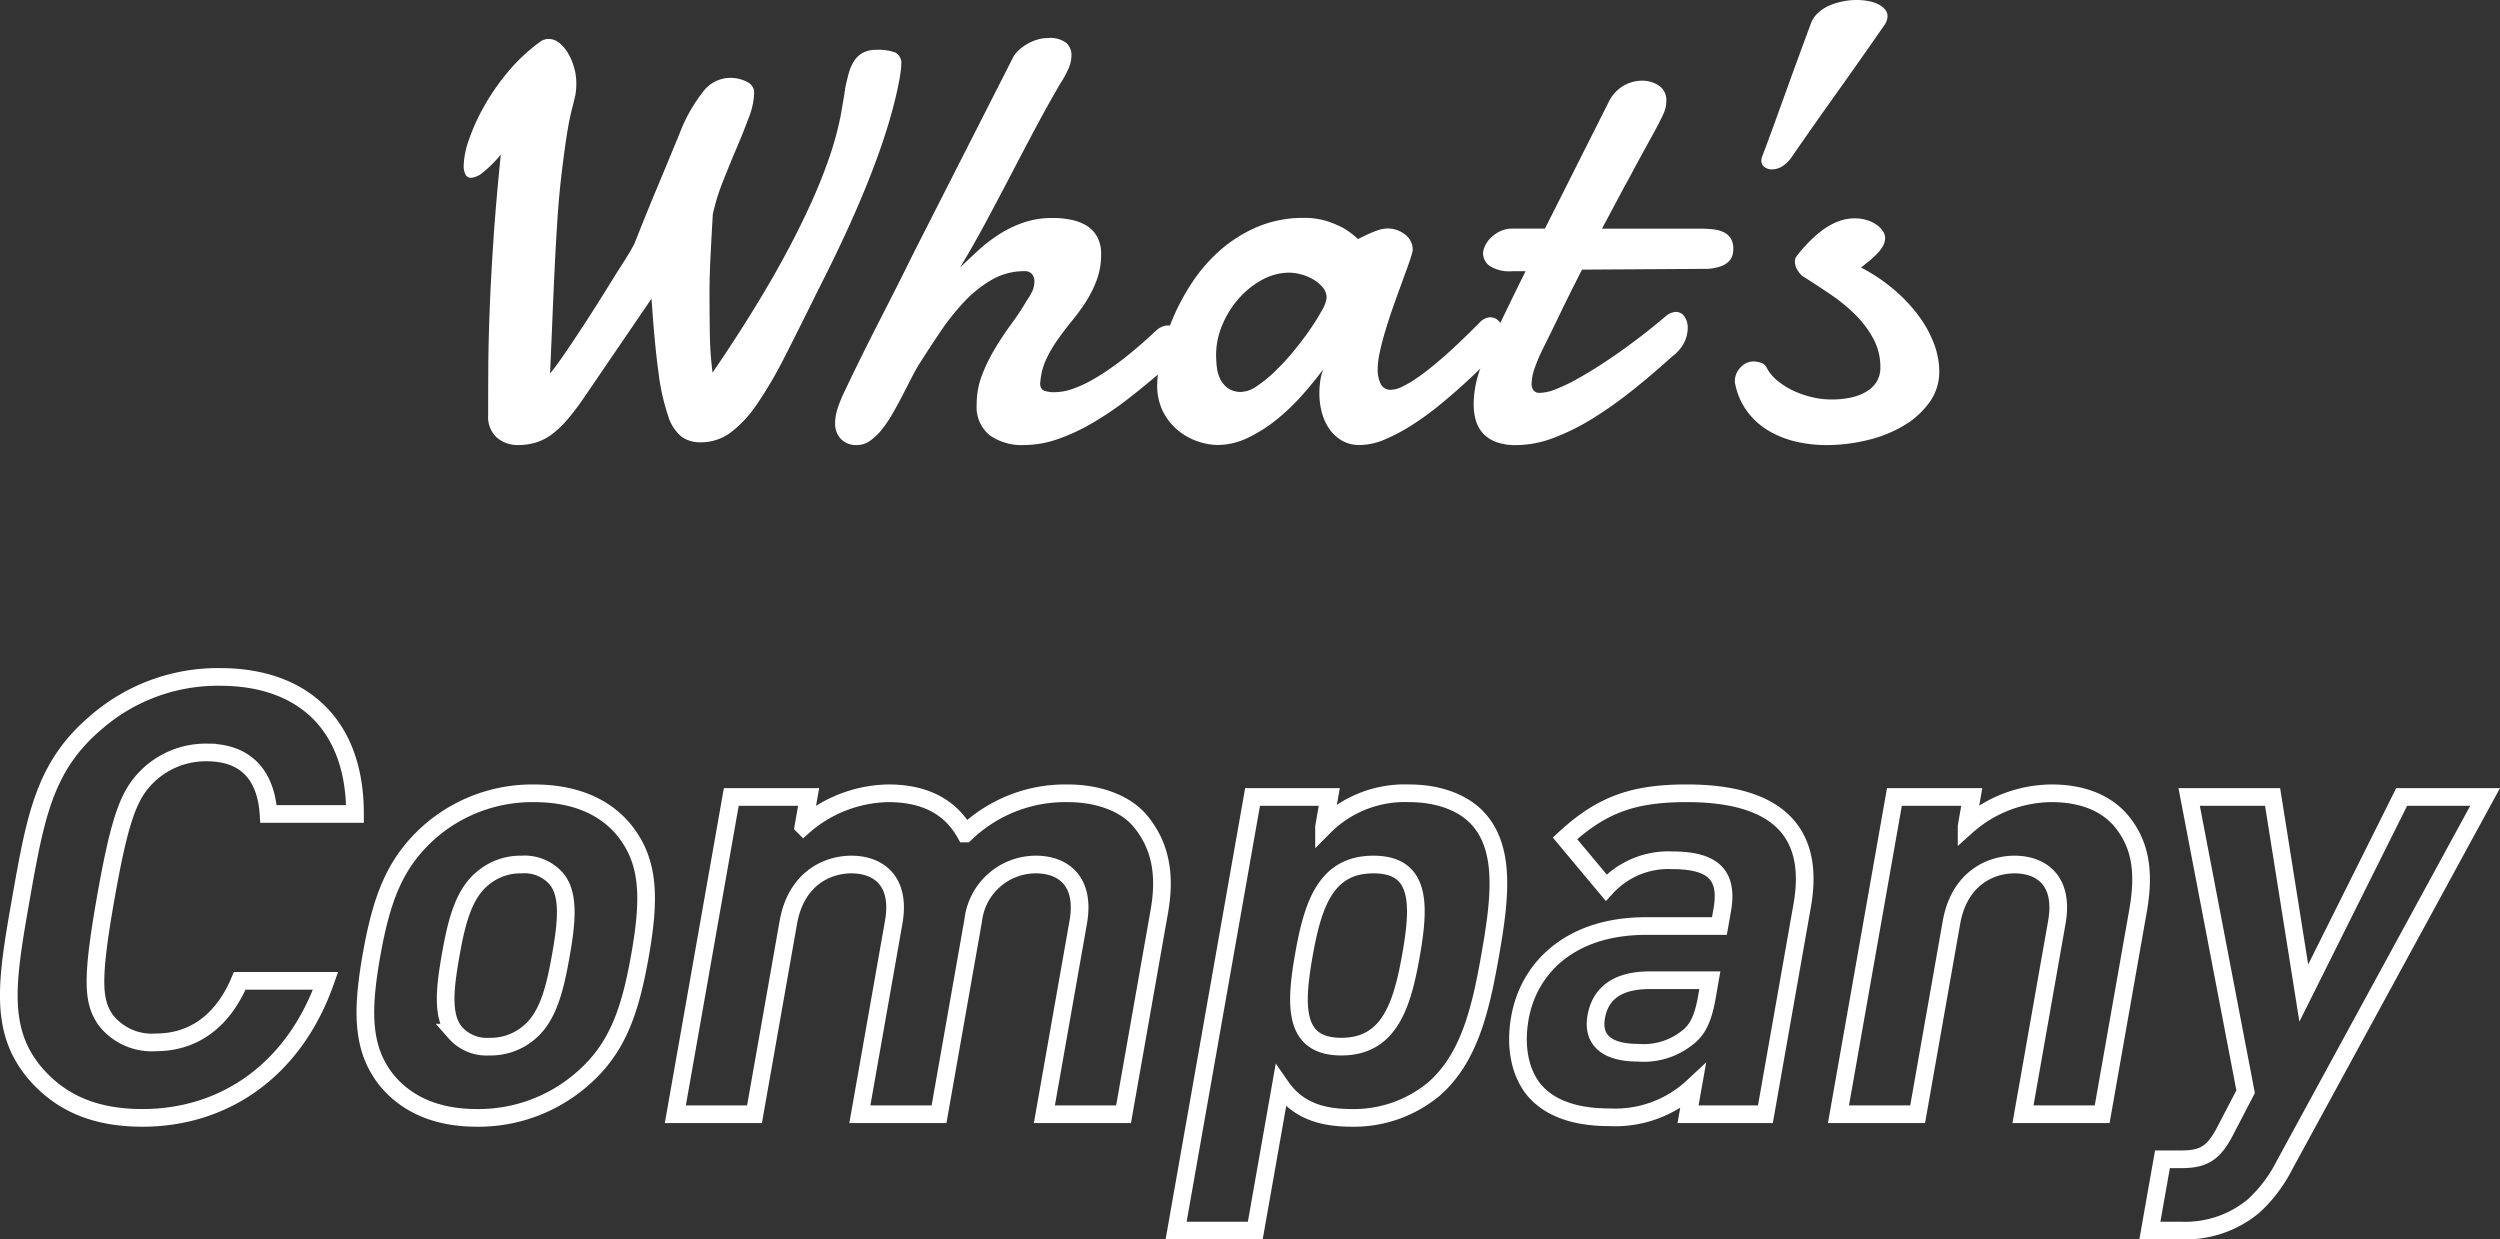 <svg xmlns="http://www.w3.org/2000/svg" width="283.005" height="140.301" viewBox="0 0 283.005 140.301">
  <rect x="0" y="0" width="283.005" height="140.301" fill="#333333" stroke="none"/>
  <g id="Group_3769" data-name="Group 3769" transform="translate(-3899.425 -227.784)">
    <g id="Group_3765" data-name="Group 3765">
      <g id="Group_3764" data-name="Group 3764">
        <path id="Path_1889" data-name="Path 1889" d="M4001.275,236.6q-1.64,9.16-9.262,24.063-2.085,4.237-3.726,7.451a47.554,47.554,0,0,1-3.144,5.383,13.3,13.3,0,0,1-3.026,3.264,5.634,5.634,0,0,1-3.366,1.094,3.687,3.687,0,0,1-2.153-.615,4.854,4.854,0,0,1-1.538-2.376,24.82,24.82,0,0,1-1.094-4.939q-.444-3.178-.786-8.34l-7.622,11.177a27.921,27.921,0,0,1-1.931,2.547,10.893,10.893,0,0,1-1.777,1.674,5.943,5.943,0,0,1-1.8.906,6.84,6.84,0,0,1-1.949.274,3.579,3.579,0,0,1-2.444-.855,3.144,3.144,0,0,1-.974-2.495q0-2.427.017-5.349t.154-6.529q.137-3.6.428-7.963t.837-9.69a13.778,13.778,0,0,1-2.017,2.016,2.481,2.481,0,0,1-1.333.616.688.688,0,0,1-.649-.376,2.154,2.154,0,0,1-.205-1.026,9.482,9.482,0,0,1,.581-2.871,22.564,22.564,0,0,1,1.675-3.726,25.73,25.73,0,0,1,2.717-3.947,20.29,20.29,0,0,1,3.743-3.5,1.627,1.627,0,0,1,.923-.273,1.884,1.884,0,0,1,1.179.444,4.225,4.225,0,0,1,.991,1.162,6.791,6.791,0,0,1,.683,1.607,6.241,6.241,0,0,1,.257,1.743,7.524,7.524,0,0,1-.1,1.367q-.171.753-.324,1.333t-.325,1.4q-.171.82-.376,2.137t-.478,3.537q-.344,2.8-.53,5.64t-.325,5.725q-.137,2.889-.257,5.828t-.256,5.947q.751-.922,1.743-2.376t2.051-3.076q1.059-1.623,2.085-3.264t1.846-2.974q.854-1.3,1.333-2.119l.478-.854q1.265-3.213,2.564-6.323t2.563-6.187a17.948,17.948,0,0,1,2.6-4.648,3.883,3.883,0,0,1,2.974-1.641,4.108,4.108,0,0,1,2.085.461,1.355,1.355,0,0,1,.786,1.18,8.339,8.339,0,0,1-.6,2.819q-.6,1.625-1.385,3.47t-1.554,3.794a23.258,23.258,0,0,0-1.146,3.725q-.171,2.975-.273,5.059t-.1,3.828q0,2.154.034,4.512a40.367,40.367,0,0,0,.308,4.511q1.367-1.981,2.854-4.289t2.957-4.768q1.469-2.461,2.836-5.042t2.53-5.144q1.161-2.563,2.016-5.041a35.853,35.853,0,0,0,1.3-4.734l.445-2.564a1.072,1.072,0,0,1,.034-.273,1.163,1.163,0,0,0,.034-.274q.205-1.024.444-1.845a4.664,4.664,0,0,1,.633-1.384,2.7,2.7,0,0,1,.99-.872,3.234,3.234,0,0,1,1.488-.308,5.438,5.438,0,0,1,2.135.308,1.343,1.343,0,0,1,.667,1.367,4.511,4.511,0,0,1-.051.684C4001.361,236.01,4001.32,236.283,4001.275,236.6Z" fill="#fff"/>
        <path id="Path_1890" data-name="Path 1890" d="M3995.12,271.91q.82-1.743,1.88-3.88t2.137-4.238q1.076-2.1,2.033-4t1.606-3.23l11.28-22.183a2.823,2.823,0,0,1,.632-.854,5.412,5.412,0,0,1,2.136-1.248,4.206,4.206,0,0,1,1.231-.188,2.988,2.988,0,0,1,2.085.564,1.856,1.856,0,0,1,.581,1.385,3.879,3.879,0,0,1-.376,1.589,10.649,10.649,0,0,1-.855,1.555q-1.5,2.563-2.888,5.178t-2.768,5.264q-1.386,2.649-2.786,5.264t-2.94,5.178q.957-.922,2.035-1.914a17.483,17.483,0,0,1,2.34-1.812,13.031,13.031,0,0,1,2.769-1.35,10.033,10.033,0,0,1,3.35-.53,10.341,10.341,0,0,1,2.085.205,5.4,5.4,0,0,1,1.743.667,3.362,3.362,0,0,1,1.2,1.265,4.01,4.01,0,0,1,.444,1.965,8.288,8.288,0,0,1-.461,2.82,12.65,12.65,0,0,1-1.179,2.427,21.311,21.311,0,0,1-1.573,2.187q-.855,1.042-1.623,2.119a15.612,15.612,0,0,0-1.334,2.239,7.462,7.462,0,0,0-.7,2.529.632.632,0,0,1-.016.137.539.539,0,0,0-.018.137q0,.684.461.854a3.448,3.448,0,0,0,1.18.171,6.208,6.208,0,0,0,1.982-.359,13.006,13.006,0,0,0,2.137-.957,24.389,24.389,0,0,0,2.152-1.35q1.079-.752,2.051-1.538t1.8-1.521q.82-.735,1.4-1.282a2.21,2.21,0,0,1,.65-.41,1.746,1.746,0,0,1,.649-.137,1.366,1.366,0,0,1,1.042.462,1.762,1.762,0,0,1,.428,1.247,3.56,3.56,0,0,1-.5,1.641,6.093,6.093,0,0,1-1.692,1.846q-1.881,1.639-3.828,3.144a37.159,37.159,0,0,1-3.931,2.666,22.276,22.276,0,0,1-3.948,1.846,11.656,11.656,0,0,1-3.845.684,6.3,6.3,0,0,1-3.9-1.111,4.112,4.112,0,0,1-1.47-3.5,9.125,9.125,0,0,1,.6-3.3,19.2,19.2,0,0,1,1.471-3.008q.87-1.452,1.862-2.8a29.245,29.245,0,0,0,1.743-2.649,6.572,6.572,0,0,0,.633-1.076,2.618,2.618,0,0,0,.222-1.077,1.251,1.251,0,0,0-.274-.837,1.054,1.054,0,0,0-.854-.325,7.3,7.3,0,0,0-3.726.991,13.672,13.672,0,0,0-3.144,2.53,27.017,27.017,0,0,0-2.666,3.366q-1.232,1.828-2.29,3.5-.48.751-.975,1.726t-1.025,2q-.531,1.026-1.111,2.034a14.086,14.086,0,0,1-1.214,1.794,6.259,6.259,0,0,1-1.332,1.265,2.546,2.546,0,0,1-1.453.479,2.393,2.393,0,0,1-1.846-.7,2.493,2.493,0,0,1-.649-1.76,5.553,5.553,0,0,1,.273-1.658A16.215,16.215,0,0,1,3995.12,271.91Z" fill="#fff"/>
        <path id="Path_1891" data-name="Path 1891" d="M4069.082,267.466q-.615.582-1.641,1.607t-2.34,2.221q-1.317,1.2-2.8,2.41a32.118,32.118,0,0,1-3.042,2.2,20.462,20.462,0,0,1-3.059,1.623,7.338,7.338,0,0,1-2.838.633,3.913,3.913,0,0,1-2.05-.513,4.525,4.525,0,0,1-1.418-1.333,5.894,5.894,0,0,1-.838-1.863,8.4,8.4,0,0,1-.274-2.136,9.693,9.693,0,0,1,.1-1.419,5.938,5.938,0,0,1,.342-1.316q-1.061,1.436-2.411,2.957a23.825,23.825,0,0,1-2.905,2.769,16.448,16.448,0,0,1-3.247,2.05,7.945,7.945,0,0,1-3.435.8,7.249,7.249,0,0,1-2.068-.359,6.979,6.979,0,0,1-2.239-1.18,6.761,6.761,0,0,1-1.777-2.119,6.481,6.481,0,0,1-.717-3.178,15.914,15.914,0,0,1,.427-3.35,23.985,23.985,0,0,1,1.3-4.05,24.875,24.875,0,0,1,2.222-4.153,18.2,18.2,0,0,1,3.2-3.674,15.618,15.618,0,0,1,4.2-2.632,13.268,13.268,0,0,1,5.264-1.009,8.347,8.347,0,0,1,2.631.376,10.956,10.956,0,0,1,1.914.821,9.414,9.414,0,0,1,1.572,1.2q.582-.308,1.2-.581a10.049,10.049,0,0,1,1.076-.427,3.169,3.169,0,0,1,.974-.188,3.1,3.1,0,0,1,2.119.717,2.08,2.08,0,0,1,.821,1.573,1.594,1.594,0,0,1-.035.376q-.171.649-.53,1.64t-.8,2.205q-.446,1.213-.907,2.529t-.838,2.581q-.375,1.265-.615,2.375a9.269,9.269,0,0,0-.238,1.9,3.678,3.678,0,0,0,.342,1.692,1.2,1.2,0,0,0,1.162.667,2.967,2.967,0,0,0,1.213-.325,11.416,11.416,0,0,0,1.521-.872q.821-.546,1.692-1.247t1.691-1.419q1.914-1.709,4.068-3.9a1.7,1.7,0,0,1,1.059-.444,1.361,1.361,0,0,1,1.146.666,2.557,2.557,0,0,1,.461,1.487A2.176,2.176,0,0,1,4069.082,267.466Zm-23.686-8.818a6.415,6.415,0,0,0-3.111.82,9.675,9.675,0,0,0-2.666,2.154,10.777,10.777,0,0,0-1.846,2.99,8.7,8.7,0,0,0-.683,3.333,12.231,12.231,0,0,0,.086,1.418,4.009,4.009,0,0,0,.392,1.35,2.8,2.8,0,0,0,.872,1.026,2.538,2.538,0,0,0,1.521.41,3.339,3.339,0,0,0,1.761-.667,14.587,14.587,0,0,0,2.085-1.709,27.186,27.186,0,0,0,2.1-2.29q1.026-1.246,1.846-2.443a23.586,23.586,0,0,0,1.334-2.154,3.5,3.5,0,0,0,.512-1.4,1.8,1.8,0,0,0-.444-1.179,4.128,4.128,0,0,0-1.093-.906,5.436,5.436,0,0,0-1.385-.564A5.293,5.293,0,0,0,4045.4,258.648Z" fill="#fff"/>
        <path id="Path_1892" data-name="Path 1892" d="M4078.514,258.306q-1.266,2.461-2.393,4.8T4074,267.432a18.37,18.37,0,0,0-.8,1.9,5.641,5.641,0,0,0-.393,1.9,1.159,1.159,0,0,0,.222.752.893.893,0,0,0,.735.273,5.22,5.22,0,0,0,1.812-.427,19.454,19.454,0,0,0,2.358-1.128q1.265-.7,2.666-1.606t2.752-1.88q1.35-.973,2.58-1.948t2.187-1.795a1.846,1.846,0,0,1,1.026-.376,1.141,1.141,0,0,1,.957.513,2.138,2.138,0,0,1,.377,1.3,3.834,3.834,0,0,1-.377,1.606,4.544,4.544,0,0,1-1.368,1.607q-2.22,2.016-4.494,3.828a46.5,46.5,0,0,1-4.511,3.2,25.536,25.536,0,0,1-4.426,2.2,12.041,12.041,0,0,1-4.238.821,6.369,6.369,0,0,1-2.292-.359,3.793,3.793,0,0,1-1.486-.992,3.7,3.7,0,0,1-.8-1.469,6.493,6.493,0,0,1-.24-1.8,11.8,11.8,0,0,1,.582-3.554,23.966,23.966,0,0,1,1.3-3.316q1.026-2.118,2.033-4.2t1.965-4h-1.469a4.157,4.157,0,0,1-2.632-.615,1.811,1.811,0,0,1-.717-1.4,2.136,2.136,0,0,1,.221-.837,3.1,3.1,0,0,1,.65-.923,3.991,3.991,0,0,1,1.043-.735,3.089,3.089,0,0,1,1.4-.307h3.692l7.212-14.322a4.393,4.393,0,0,1,1.692-1.862,4.247,4.247,0,0,1,2.1-.564,3.418,3.418,0,0,1,1.881.547,1.986,1.986,0,0,1,.854,1.811,3.287,3.287,0,0,1-.29,1.316c-.2.444-.45.963-.769,1.555-.205.388-.457.849-.752,1.384s-.61,1.106-.94,1.709-.673,1.237-1.026,1.9-.7,1.3-1.042,1.914q-1.162,2.188-2.46,4.615h11.142a12.391,12.391,0,0,1,1.5.085,3.5,3.5,0,0,1,1.179.342,1.906,1.906,0,0,1,.768.7,2.262,2.262,0,0,1,.274,1.2,2.465,2.465,0,0,1-.119.752,1.618,1.618,0,0,1-.445.683,2.529,2.529,0,0,1-.888.513,5.6,5.6,0,0,1-1.453.274Z" fill="#fff"/>
        <path id="Path_1893" data-name="Path 1893" d="M4112.793,230.552q-1.4,2.018-2.684,3.845t-2.562,3.623q-1.284,1.8-2.581,3.641t-2.666,3.828a3.767,3.767,0,0,1-1.128,1.128,2.222,2.222,0,0,1-1.128.341,1.378,1.378,0,0,1-.889-.273.877.877,0,0,1-.342-.718,1.406,1.406,0,0,1,.1-.478q.751-1.983,1.418-3.828t1.316-3.641q.65-1.794,1.317-3.623t1.418-3.845a3.067,3.067,0,0,1,.786-1.247,4.426,4.426,0,0,1,1.265-.855,7.374,7.374,0,0,1,1.538-.495,7.857,7.857,0,0,1,1.606-.171,7.329,7.329,0,0,1,1.35.119,4.262,4.262,0,0,1,1.111.359,2.45,2.45,0,0,1,.77.581,1.183,1.183,0,0,1,.29.786A1.839,1.839,0,0,1,4112.793,230.552Z" fill="#fff"/>
        <path id="Path_1894" data-name="Path 1894" d="M4110.1,258.067a20.063,20.063,0,0,1,3.726,2.5,17.73,17.73,0,0,1,2.785,2.957,12.969,12.969,0,0,1,1.743,3.161,8.975,8.975,0,0,1,.6,3.145,5.886,5.886,0,0,1-1.111,3.5,9.536,9.536,0,0,1-2.906,2.632,14.694,14.694,0,0,1-4.1,1.641,19.575,19.575,0,0,1-4.665.564,15.06,15.06,0,0,1-3.453-.394,10.8,10.8,0,0,1-3.059-1.213,8.347,8.347,0,0,1-2.375-2.1,7.772,7.772,0,0,1-1.4-3.059,1.946,1.946,0,0,1-.069-.444,2.2,2.2,0,0,1,.651-1.59,1.966,1.966,0,0,1,1.435-.666,3.009,3.009,0,0,1,.837.136,1.132,1.132,0,0,1,.7.616,4.854,4.854,0,0,0,1.248,1.469,8.522,8.522,0,0,0,1.794,1.111,10.625,10.625,0,0,0,2.1.718,9.622,9.622,0,0,0,2.17.256,10.5,10.5,0,0,0,2.1-.2,5.858,5.858,0,0,0,1.778-.649,3.515,3.515,0,0,0,1.214-1.128,3.02,3.02,0,0,0,.443-1.675,6.718,6.718,0,0,0-.785-3.213,11.6,11.6,0,0,0-2.034-2.717,19.358,19.358,0,0,0-2.837-2.324q-1.589-1.077-3.162-2.068a2.291,2.291,0,0,1-.512-.6,1.752,1.752,0,0,1-.342-1.009.97.97,0,0,1,.2-.649,17.552,17.552,0,0,1,1.264-1.47,13.648,13.648,0,0,1,1.539-1.384,7.694,7.694,0,0,1,1.777-1.025,5.17,5.17,0,0,1,1.983-.393,4.617,4.617,0,0,1,1.4.205,3.736,3.736,0,0,1,1.094.529,2.8,2.8,0,0,1,.7.718,1.366,1.366,0,0,1,.256.735,1.94,1.94,0,0,1-.238.923,3.953,3.953,0,0,1-.633.854,10.593,10.593,0,0,1-.889.821Q4110.581,257.69,4110.1,258.067Z" fill="#fff"/>
      </g>
    </g>
    <g id="Group_3768" data-name="Group 3768">
      <g id="Group_3767" data-name="Group 3767">
        <g id="Group_3766" data-name="Group 3766">
          <path id="Path_1895" data-name="Path 1895" d="M3915.553,354.33c-5.654,0-9.461-1.861-12.255-5.171-4.032-4.894-3.129-10.41-1.476-19.786s2.7-14.892,8.453-19.787a21,21,0,0,1,14.079-5.171c9.168,0,15.277,5.239,15.258,15.512h-9.789c-.26-4-2.219-6.963-6.976-6.963a9.44,9.44,0,0,0-6.586,2.551c-2.157,2.068-3.2,4.482-4.856,13.858s-1.458,11.789-.031,13.857a6.6,6.6,0,0,0,5.687,2.551c4.756,0,7.83-2.964,9.5-6.963h9.72C3932.678,349.091,3924.653,354.33,3915.553,354.33Z" fill="none" stroke="#fff" stroke-miterlimit="10" stroke-width="2"/>
          <path id="Path_1896" data-name="Path 1896" d="M3965.345,349.918a17.834,17.834,0,0,1-11.947,4.412c-5.308,0-8.46-2.068-10.321-4.412-2.633-3.447-2.743-7.515-1.6-14S3944.152,325.443,3948,322a17.641,17.641,0,0,1,11.878-4.413c5.309,0,8.541,2,10.39,4.413,2.632,3.447,2.754,7.445,1.612,13.926S3969.249,346.54,3965.345,349.918Zm-2.964-22.683a4.775,4.775,0,0,0-3.926-1.586,6.624,6.624,0,0,0-4.416,1.586c-2.178,1.793-2.956,5.033-3.6,8.687-.656,3.723-1.02,6.964.526,8.756a4.718,4.718,0,0,0,3.856,1.586,6.681,6.681,0,0,0,4.486-1.586c2.176-1.792,2.955-5.033,3.611-8.756C3963.562,332.268,3963.926,329.028,3962.381,327.235Z" fill="none" stroke="#fff" stroke-miterlimit="10" stroke-width="2"/>
          <path id="Path_1897" data-name="Path 1897" d="M4017.651,353.916l3.83-21.717c.864-4.9-1.948-6.55-4.774-6.55a7.146,7.146,0,0,0-7.116,6.344l-3.866,21.923h-8.962l3.83-21.717c.863-4.9-1.947-6.55-4.775-6.55s-6.288,1.655-7.151,6.55l-3.83,21.717h-8.963L3982.208,318h8.756l-.584,3.309a14.955,14.955,0,0,1,9.619-3.723c4,0,6.982,1.448,8.711,4.55a16.306,16.306,0,0,1,11.558-4.55c3.584,0,6.617,1.172,8.264,3.172,2.384,2.895,2.822,6.274,2.13,10.2l-4.049,22.958Z" fill="none" stroke="#fff" stroke-miterlimit="10" stroke-width="2"/>
          <path id="Path_1898" data-name="Path 1898" d="M4061.718,351.09a14.172,14.172,0,0,1-9.258,3.24c-3.653,0-6.241-.965-8.054-3.585l-2.881,16.34h-8.962L4041.218,318h8.686l-.595,3.378a12.882,12.882,0,0,1,9.63-3.792c3.517,0,6.481,1.172,8.116,3.241,2.827,3.516,2.118,9.1,1.059,15.1S4065.785,347.574,4061.718,351.09Zm-6.821-25.441c-5.377,0-6.856,4.482-7.876,10.273s-1.136,10.342,4.242,10.342,6.869-4.55,7.89-10.342S4060.274,325.649,4054.9,325.649Z" fill="none" stroke="#fff" stroke-miterlimit="10" stroke-width="2"/>
          <path id="Path_1899" data-name="Path 1899" d="M4090.517,353.916l.547-3.1a12.892,12.892,0,0,1-9.432,3.447c-4.068,0-6.906-1.1-8.61-3.171-1.578-2-2.1-4.895-1.543-8.067,1.01-5.722,5.766-10.41,14.246-10.41h8.341l.317-1.793c.692-3.929-.935-5.653-5.692-5.653a9.511,9.511,0,0,0-7.44,3.1l-4.668-5.584c4.2-3.861,7.794-5.1,13.791-5.1,10.135,0,14.551,4.275,13.067,12.686l-4.17,23.647Zm2.467-15.167h-6.825c-3.585,0-5.562,1.448-6.037,4.137-.437,2.482,1.006,4.067,4.729,4.067a7.883,7.883,0,0,0,5.612-1.723c1.192-.9,1.78-2.276,2.181-4.551Z" fill="none" stroke="#fff" stroke-miterlimit="10" stroke-width="2"/>
          <path id="Path_1900" data-name="Path 1900" d="M4128.432,353.916l3.83-21.717c.863-4.9-1.948-6.55-4.775-6.55s-6.288,1.655-7.151,6.55l-3.83,21.717h-8.963L4113.877,318h8.756l-.583,3.309a14.61,14.61,0,0,1,9.618-3.723c3.585,0,6.273,1.172,7.92,3.172,2.385,2.895,2.547,6.274,1.854,10.2l-4.048,22.958Z" fill="none" stroke="#fff" stroke-miterlimit="10" stroke-width="2"/>
          <path id="Path_1901" data-name="Path 1901" d="M4158.019,359.708a16.277,16.277,0,0,1-3.5,4.619,12.134,12.134,0,0,1-8.207,2.758h-3.516l1.422-8.066h2.067c2.551,0,3.7-.621,5.053-3.241l2.295-4.412L4147.241,318h9.446l3.531,22.2L4171.3,318h9.444Z" fill="none" stroke="#fff" stroke-miterlimit="10" stroke-width="2"/>
        </g>
      </g>
    </g>
  </g>
</svg>
